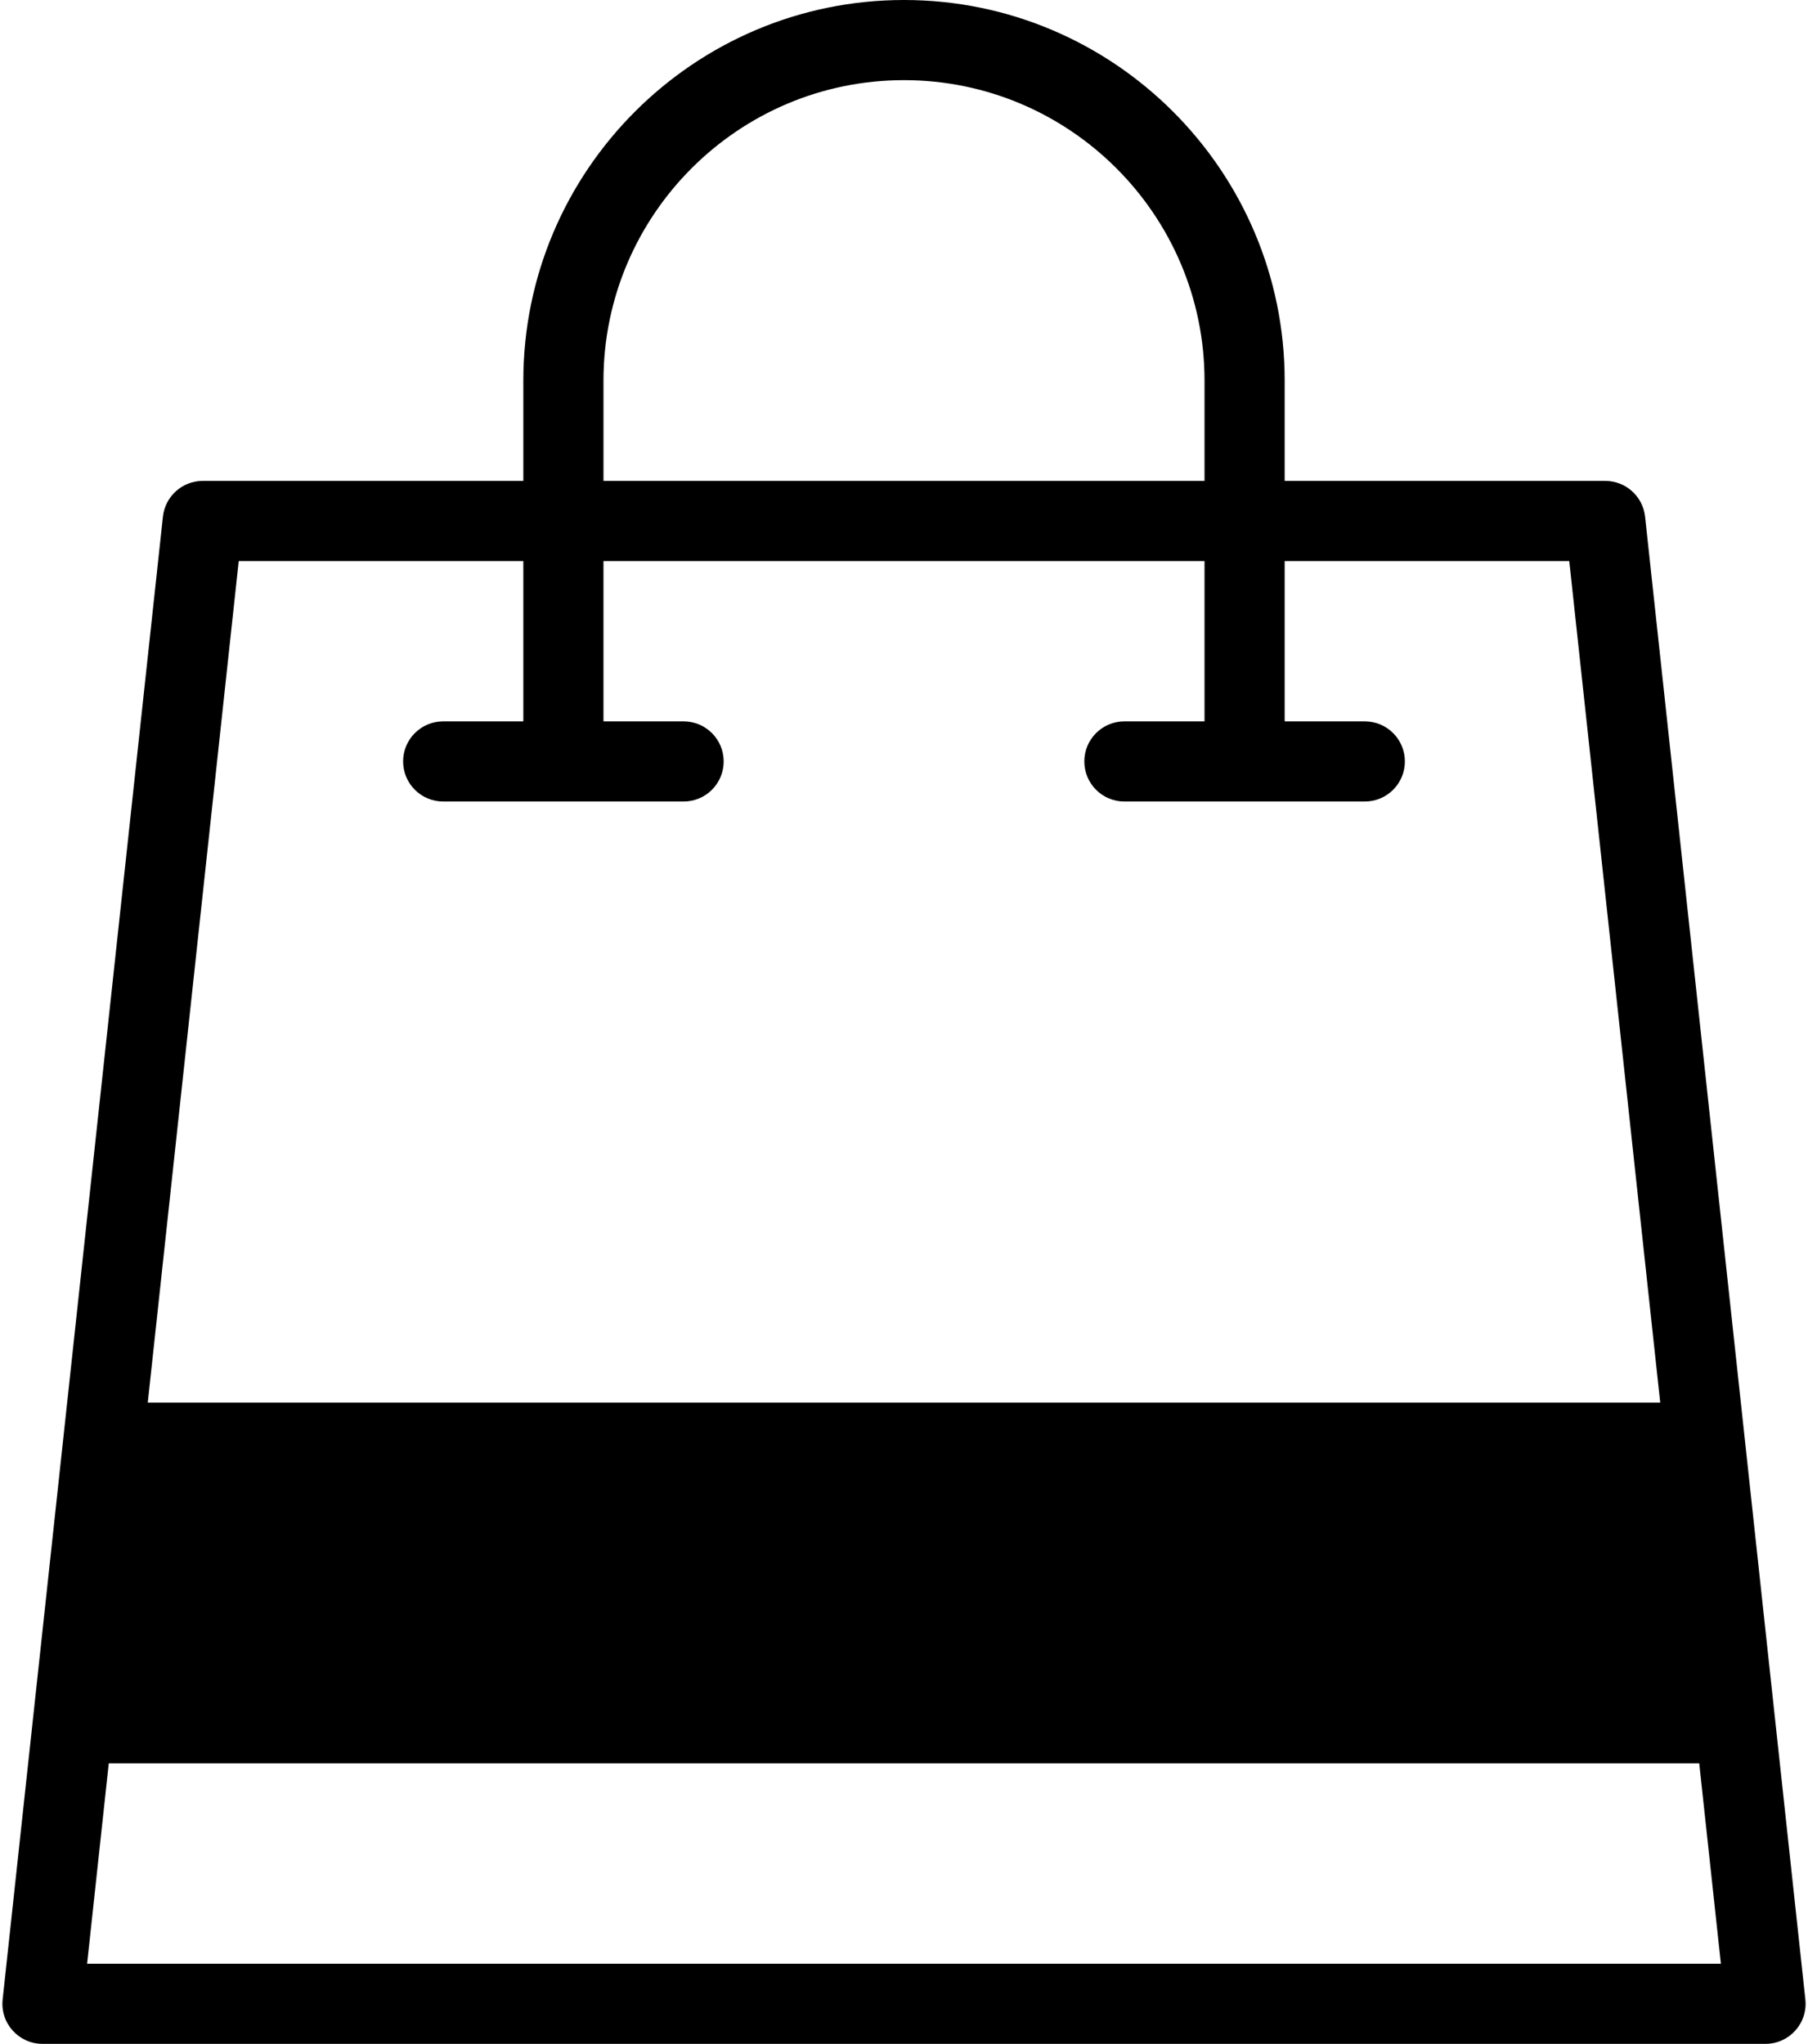<?xml version="1.0" encoding="UTF-8"?>
<!DOCTYPE svg PUBLIC '-//W3C//DTD SVG 1.0//EN'
          'http://www.w3.org/TR/2001/REC-SVG-20010904/DTD/svg10.dtd'>
<svg height="510.0" preserveAspectRatio="xMidYMid meet" version="1.0" viewBox="30.4 1.0 451.2 510.0" width="451.2" xmlns="http://www.w3.org/2000/svg" xmlns:xlink="http://www.w3.org/1999/xlink" zoomAndPan="magnify"
><g
  ><g
    ><g id="change1_1"
      ><path d="M480.942,499.925c-0.967-8.948-39.906-369.134-40-370C440.393,124.848,436.107,121,431,121h-80V96 c0-52.383-42.617-95-95-95s-95,42.617-95,95v25H81c-5.107,0-9.393,3.848-9.942,8.925c-0.021,0.192-39.982,369.829-40,370 C30.419,505.841,35.059,511,41,511h430C476.941,511,481.581,505.841,480.942,499.925z M181,96c0-41.355,33.645-75,75-75 s75,33.645,75,75v25H181V96z M89.977,141H161v40h-20c-5.523,0-10,4.477-10,10s4.477,10,10,10h60c5.523,0,10-4.477,10-10 s-4.477-10-10-10h-20v-40h150v40h-20c-5.523,0-10,4.477-10,10s4.477,10,10,10h60c5.523,0,10-4.477,10-10s-4.477-10-10-10h-20v-40 h71.022c0.037,0.34,12.181,112.678,22.703,210H67.275C77.762,253.992,89.866,142.036,89.977,141z M52.14,491 c0.108-0.995,2.224-20.57,5.405-50h396.91c3.122,28.875,5.22,48.287,5.405,50H52.14z"
      /></g
    ></g
  ></g
></svg
>
